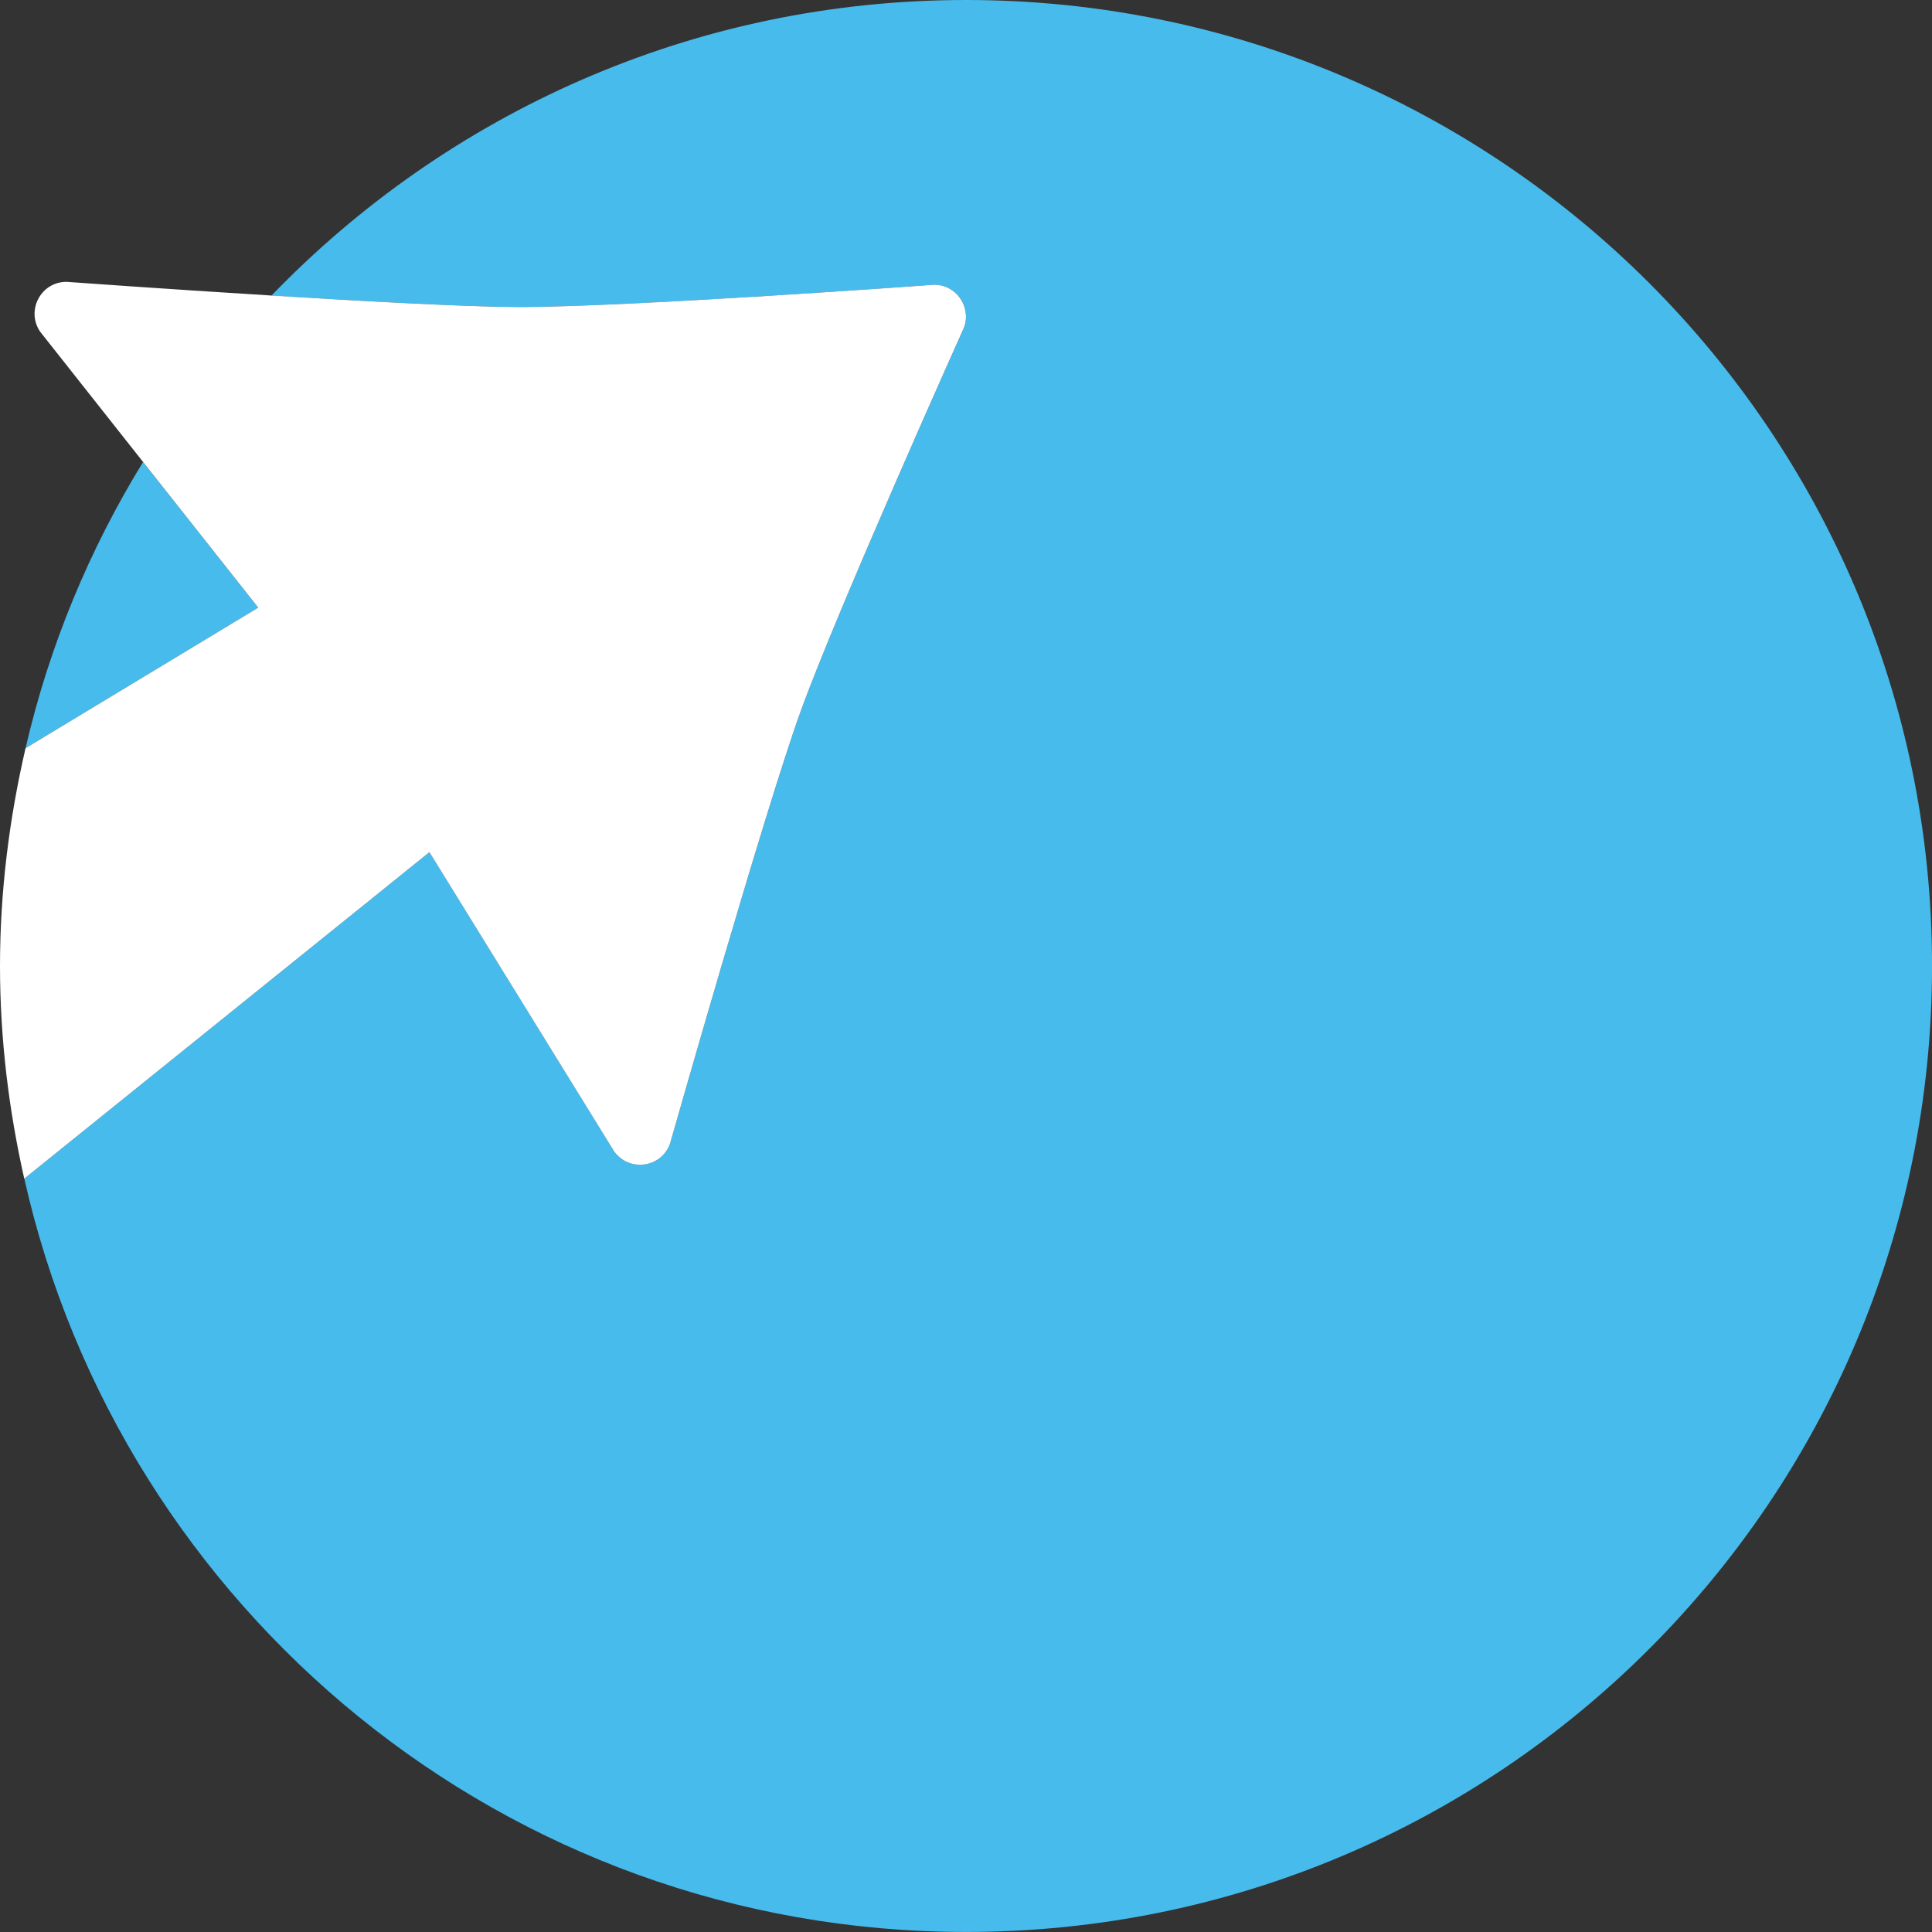 <?xml version="1.0" encoding="utf-8"?>
<!-- Generator: Adobe Illustrator 25.4.1, SVG Export Plug-In . SVG Version: 6.00 Build 0)  -->
<svg version="1.1" id="Capa_1" xmlns="http://www.w3.org/2000/svg" xmlns:xlink="http://www.w3.org/1999/xlink" x="0px" y="0px"
	 width="46.29px" height="46.29px" viewBox="0 0 46.29 46.29" enable-background="new 0 0 46.29 46.29"
	 xml:space="preserve">
<rect x="0" y="0" width="46.29" height="46.29" fill="#333333" stroke="none"/>
<g>
	<g>
		<path fill="#47BBEC" d="M6.187,14.56l-2.759-3.491c-1.284,2.092-2.247,4.397-2.816,6.859L6.187,14.56z"
			/>
		<path fill="#47BBEC" d="M23.145-0c-6.538,0-12.432,2.722-16.641,7.082
			C8.75,7.22,11.175,7.352,12.387,7.356c2.599,0.009,9.997-0.534,9.997-0.534
			c0.264,0.001,0.487,0.132,0.623,0.325c0.135,0.193,0.182,0.448,0.093,0.696
			c0,0-3.04,6.767-3.92,9.211c-0.881,2.445-3.125,10.347-3.125,10.347
			c-0.105,0.291-0.352,0.462-0.617,0.498c-0.265,0.035-0.548-0.065-0.726-0.319l-4.422-7.164
			l-9.708,7.823c2.323,10.328,11.534,18.05,22.564,18.05c12.783,0,23.145-10.362,23.145-23.145
			S35.927-0,23.145-0z"/>
	</g>
	<g>
		<path fill="#FFFFFF" d="M23.006,7.147c-0.135-0.193-0.359-0.325-0.623-0.325c0,0-7.398,0.542-9.997,0.534
			C11.175,7.352,8.75,7.22,6.504,7.081C3.932,6.922,1.595,6.753,1.595,6.753
			c-0.309-0.001-0.555,0.172-0.679,0.41C0.792,7.4,0.79,7.701,0.967,7.954l2.461,3.114
			l2.759,3.491l-5.575,3.368c-0.388,1.679-0.612,3.421-0.612,5.218c0,1.753,0.212,3.454,0.581,5.095
			l9.708-7.823l4.422,7.164c0.178,0.253,0.461,0.354,0.726,0.319c0.265-0.035,0.512-0.207,0.617-0.498
			c0,0,2.244-7.902,3.125-10.347c0.881-2.445,3.92-9.211,3.92-9.211
			C23.188,7.596,23.141,7.341,23.006,7.147z"/>
	</g>
</g>
</svg>
